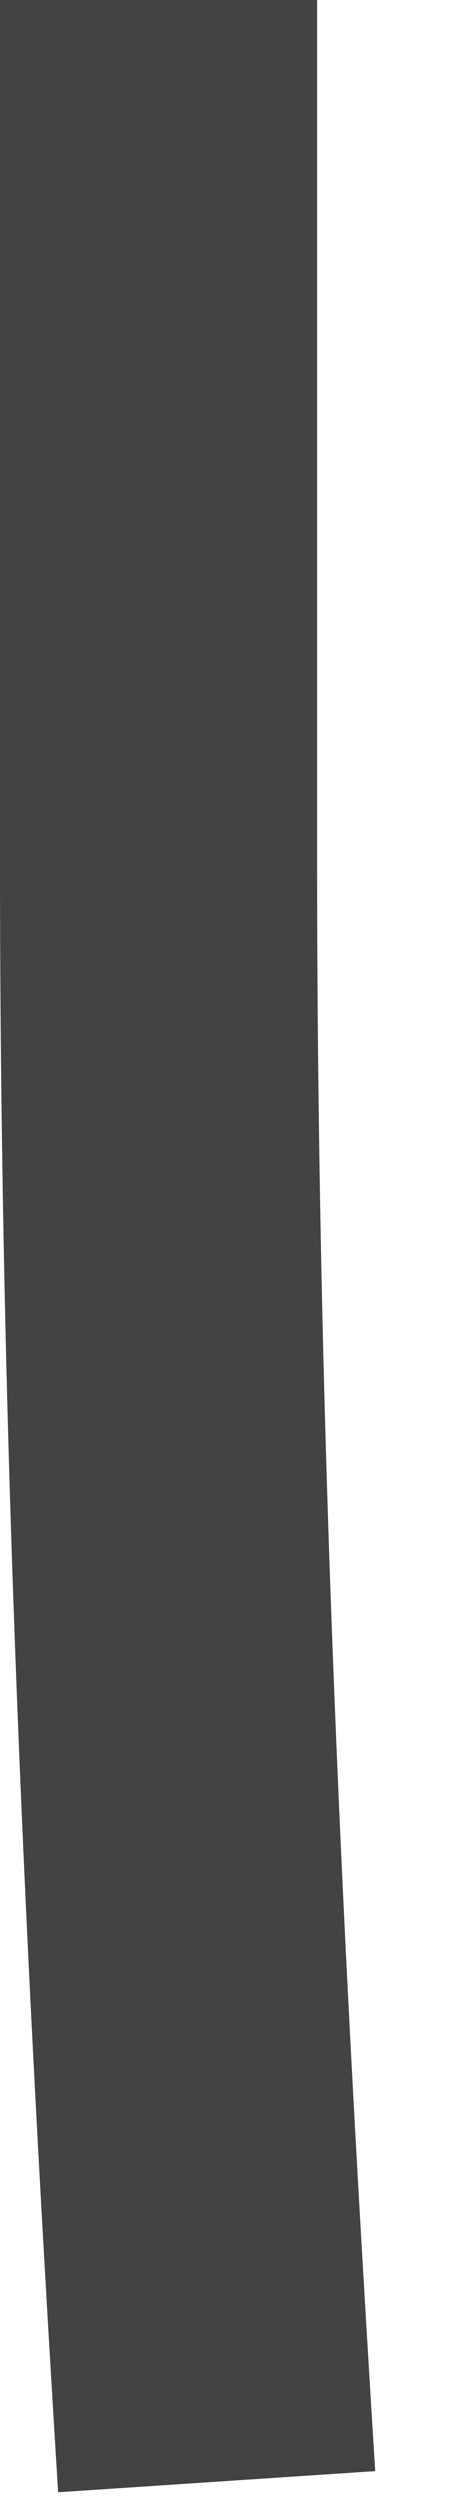<?xml version="1.0" encoding="utf-8"?>
<svg xmlns="http://www.w3.org/2000/svg" fill="none" height="100%" overflow="visible" preserveAspectRatio="none" style="display: block;" viewBox="0 0 4 22" width="100%">
<path d="M2.794 0H0V7.59C0 12.712 0.233 17.416 0.512 21.932L3.306 21.746C3.027 17.276 2.794 12.666 2.794 7.59V0Z" fill="#434344" id="Vector"/>
</svg>